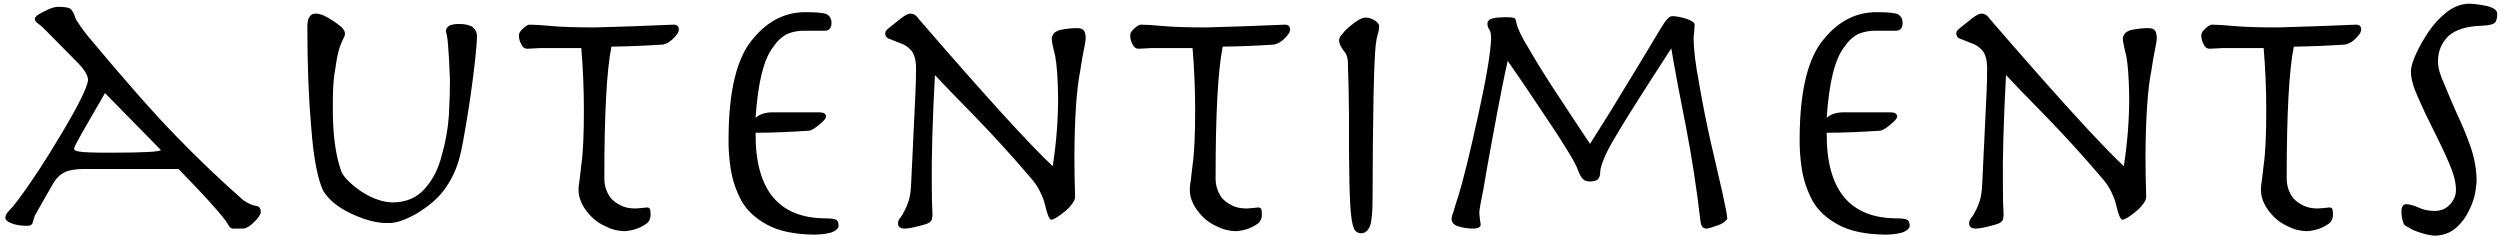<?xml version="1.0" encoding="UTF-8"?> <svg xmlns="http://www.w3.org/2000/svg" width="310" height="30" viewBox="0 0 310 30" fill="none"><path d="M22.129 20.953H10.463C9.389 20.953 8.572 21.089 8.014 21.361C7.426 21.648 6.925 22.156 6.51 22.887L4.318 26.732C4.232 27.019 4.154 27.277 4.082 27.506C4.025 27.835 3.796 28 3.395 28C2.592 28 1.948 27.9 1.461 27.699C0.931 27.513 0.666 27.277 0.666 26.99C0.666 26.718 0.824 26.424 1.139 26.109C1.439 25.809 1.762 25.429 2.105 24.971C3.867 22.622 5.729 19.786 7.691 16.463C8.637 14.887 9.403 13.512 9.99 12.338C10.578 11.163 10.885 10.354 10.914 9.91C10.914 9.323 10.413 8.535 9.41 7.547L5.801 3.895C5.4 3.479 5.063 3.171 4.791 2.971C4.476 2.756 4.318 2.548 4.318 2.348C4.318 2.204 4.433 2.047 4.662 1.875C4.891 1.717 5.156 1.567 5.457 1.424C6.102 1.08 6.646 0.887 7.09 0.844C7.849 0.844 8.372 0.908 8.658 1.037C8.93 1.209 9.181 1.66 9.41 2.391C9.525 2.562 9.718 2.856 9.99 3.271C10.277 3.687 10.585 4.095 10.914 4.496C15.54 10.039 19.193 14.178 21.871 16.914C24.506 19.635 27.278 22.278 30.186 24.842C30.801 25.243 31.317 25.472 31.732 25.529C31.962 25.558 32.119 25.637 32.205 25.766C32.291 25.88 32.334 26.081 32.334 26.367C32.334 26.453 32.262 26.604 32.119 26.818C31.976 27.047 31.783 27.277 31.539 27.506C31.009 28.036 30.558 28.315 30.186 28.344H28.854C28.653 28.315 28.495 28.201 28.381 28C28.266 27.799 28.145 27.606 28.016 27.42C27.056 26.131 25.094 23.975 22.129 20.953ZM13.02 11.543L10.119 16.57C9.475 17.702 9.167 18.318 9.195 18.418C9.167 18.619 9.403 18.747 9.904 18.805C10.406 18.891 11.652 18.934 13.643 18.934C17.839 18.934 19.938 18.819 19.938 18.59L13.02 11.543ZM38.113 3.572C38.056 2.312 38.407 1.682 39.166 1.682C39.41 1.682 39.732 1.76 40.133 1.918C40.491 2.09 40.87 2.305 41.272 2.562C41.687 2.835 42.045 3.1 42.346 3.357C42.632 3.658 42.775 3.923 42.775 4.152C42.775 4.353 42.704 4.575 42.56 4.818C42.503 4.962 42.432 5.119 42.346 5.291C42.245 5.506 42.152 5.757 42.066 6.043C41.895 6.602 41.737 7.396 41.594 8.428C41.379 9.473 41.272 10.891 41.272 12.682C41.214 16.348 41.572 19.227 42.346 21.318C42.575 21.777 42.94 22.228 43.441 22.672C43.914 23.116 44.458 23.531 45.074 23.918C46.335 24.677 47.531 25.071 48.662 25.1C50.367 25.1 51.72 24.512 52.723 23.338C53.224 22.779 53.647 22.149 53.99 21.447C54.32 20.774 54.585 20.037 54.785 19.234C55.258 17.602 55.551 15.947 55.666 14.271C55.752 12.596 55.795 11.142 55.795 9.91C55.652 6.1 55.48 4.124 55.279 3.98C55.279 3.594 55.451 3.314 55.795 3.143C56.124 3.028 56.504 2.971 56.934 2.971C57.55 2.971 58.065 3.071 58.48 3.271C58.896 3.544 59.118 3.938 59.147 4.453C59.118 5.9 58.824 8.571 58.266 12.467C57.993 14.257 57.714 15.933 57.428 17.494C57.141 19.07 56.833 20.237 56.504 20.996C55.802 22.701 54.835 24.068 53.603 25.1C52.343 26.16 51.054 26.919 49.736 27.377C49.12 27.592 48.519 27.685 47.932 27.656C46.7 27.656 45.275 27.284 43.656 26.539C42.897 26.195 42.21 25.787 41.594 25.314C40.978 24.842 40.477 24.297 40.09 23.682C39.388 22.221 38.894 19.657 38.607 15.99C38.278 12.324 38.113 8.184 38.113 3.572ZM72.08 5.957H67.074C66.544 5.986 65.986 6.014 65.398 6.043C65.04 6.043 64.775 5.835 64.603 5.42C64.432 5.105 64.346 4.754 64.346 4.367C64.346 4.109 64.518 3.83 64.861 3.529C65.162 3.243 65.427 3.085 65.656 3.057C66.272 3.057 67.196 3.114 68.428 3.229C69.631 3.343 71.436 3.4 73.842 3.4C77.064 3.314 80.294 3.2 83.531 3.057C83.961 3.057 84.176 3.264 84.176 3.68C84.176 3.766 84.133 3.909 84.047 4.109C83.932 4.281 83.76 4.489 83.531 4.732C83.116 5.162 82.672 5.427 82.199 5.527C80.008 5.671 77.881 5.757 75.818 5.785C75.231 8.693 74.938 14.085 74.938 21.963C74.909 22.937 75.174 23.803 75.732 24.562C76.062 24.921 76.456 25.214 76.914 25.443C77.415 25.715 78.038 25.852 78.783 25.852C79.299 25.823 79.779 25.78 80.223 25.723C80.452 25.723 80.588 25.823 80.631 26.023C80.659 26.224 80.674 26.432 80.674 26.646C80.674 27.047 80.538 27.384 80.266 27.656C79.449 28.272 78.497 28.609 77.408 28.666C76.563 28.637 75.804 28.444 75.131 28.086C74.415 27.771 73.813 27.363 73.326 26.861C72.266 25.773 71.736 24.656 71.736 23.51C71.736 23.195 71.779 22.801 71.865 22.328C71.922 21.827 71.994 21.211 72.08 20.48C72.295 19.034 72.402 16.771 72.402 13.691C72.402 11.113 72.295 8.535 72.08 5.957ZM95.67 13.928H101.6C102.13 13.928 102.409 14.1 102.438 14.443C102.409 14.687 102.144 15.009 101.643 15.41C101.127 15.854 100.704 16.119 100.375 16.205C97.74 16.377 95.512 16.463 93.693 16.463C93.636 23.51 96.522 27.047 102.352 27.076C102.996 27.076 103.44 27.134 103.684 27.248C103.884 27.363 103.984 27.613 103.984 28C103.984 28.258 103.777 28.494 103.361 28.709C102.903 28.938 102.115 29.067 100.998 29.096C98.534 29.067 96.579 28.659 95.133 27.871C93.672 27.083 92.605 26.088 91.932 24.885C91.258 23.624 90.814 22.299 90.6 20.91C90.399 19.564 90.313 18.275 90.342 17.043C90.37 11.242 91.366 7.182 93.328 4.861C95.176 2.598 97.382 1.481 99.945 1.51C101.148 1.51 101.979 1.581 102.438 1.725C102.882 1.939 103.104 2.312 103.104 2.842C103.104 3.486 102.824 3.809 102.266 3.809H99.666C98.964 3.809 98.291 3.938 97.647 4.195C96.973 4.525 96.372 5.083 95.842 5.871C94.696 7.361 93.98 10.275 93.693 14.615C94.166 14.185 94.825 13.956 95.67 13.928ZM112.986 22.672L113.502 11.801C113.559 10.698 113.588 9.602 113.588 8.514C113.588 7.511 113.402 6.773 113.029 6.301C112.643 5.842 112.199 5.535 111.697 5.377C111.21 5.176 110.773 5.005 110.387 4.861C109.971 4.747 109.764 4.496 109.764 4.109C109.764 3.909 109.928 3.687 110.258 3.443L111.848 2.176C112.306 1.846 112.657 1.682 112.9 1.682C113.072 1.682 113.244 1.732 113.416 1.832C113.602 1.947 113.796 2.147 113.996 2.434C122.117 11.829 127.632 17.888 130.539 20.609C130.983 17.73 131.205 14.902 131.205 12.123C131.176 9.803 131.055 8.07 130.84 6.924C130.553 5.807 130.41 5.076 130.41 4.732C130.467 4.432 130.596 4.195 130.797 4.023C131.04 3.852 131.32 3.737 131.635 3.68C132.308 3.551 132.952 3.486 133.568 3.486C134.012 3.486 134.306 3.608 134.449 3.852C134.564 4.081 134.621 4.374 134.621 4.732C134.621 5.019 134.549 5.484 134.406 6.129C134.263 6.802 134.105 7.712 133.934 8.857C133.49 11.092 133.253 14.601 133.225 19.385C133.225 20.846 133.253 22.514 133.311 24.391C133.311 24.663 133.189 24.956 132.945 25.271C132.688 25.63 132.38 25.952 132.021 26.238C131.234 26.883 130.682 27.219 130.367 27.248C130.124 27.219 129.873 26.646 129.615 25.529C129.501 24.999 129.293 24.426 128.992 23.811C128.706 23.195 128.298 22.593 127.768 22.006C125.39 19.227 123.07 16.678 120.807 14.357C118.529 12.037 116.904 10.354 115.93 9.309C115.629 14.88 115.5 19.471 115.543 23.08C115.543 24.512 115.572 25.665 115.629 26.539C115.629 26.783 115.6 27.019 115.543 27.248C115.414 27.491 115.178 27.671 114.834 27.785C113.574 28.158 112.693 28.344 112.191 28.344C111.633 28.344 111.354 28.129 111.354 27.699C111.354 27.427 111.454 27.191 111.654 26.99C111.812 26.79 111.977 26.51 112.148 26.152C112.349 25.794 112.535 25.343 112.707 24.799C112.865 24.24 112.958 23.531 112.986 22.672ZM147.877 5.957H142.871C142.341 5.986 141.783 6.014 141.195 6.043C140.837 6.043 140.572 5.835 140.4 5.42C140.229 5.105 140.143 4.754 140.143 4.367C140.143 4.109 140.314 3.83 140.658 3.529C140.959 3.243 141.224 3.085 141.453 3.057C142.069 3.057 142.993 3.114 144.225 3.229C145.428 3.343 147.232 3.4 149.639 3.4C152.861 3.314 156.091 3.2 159.328 3.057C159.758 3.057 159.973 3.264 159.973 3.68C159.973 3.766 159.93 3.909 159.844 4.109C159.729 4.281 159.557 4.489 159.328 4.732C158.913 5.162 158.469 5.427 157.996 5.527C155.805 5.671 153.678 5.757 151.615 5.785C151.028 8.693 150.734 14.085 150.734 21.963C150.706 22.937 150.971 23.803 151.529 24.562C151.859 24.921 152.253 25.214 152.711 25.443C153.212 25.715 153.835 25.852 154.58 25.852C155.096 25.823 155.576 25.78 156.02 25.723C156.249 25.723 156.385 25.823 156.428 26.023C156.456 26.224 156.471 26.432 156.471 26.646C156.471 27.047 156.335 27.384 156.062 27.656C155.246 28.272 154.294 28.609 153.205 28.666C152.36 28.637 151.601 28.444 150.928 28.086C150.212 27.771 149.61 27.363 149.123 26.861C148.063 25.773 147.533 24.656 147.533 23.51C147.533 23.195 147.576 22.801 147.662 22.328C147.719 21.827 147.791 21.211 147.877 20.48C148.092 19.034 148.199 16.771 148.199 13.691C148.199 11.113 148.092 8.535 147.877 5.957ZM167.277 14.4C167.249 11.565 167.206 9.531 167.148 8.299C167.177 7.468 167.062 6.881 166.805 6.537C166.275 5.893 166.024 5.363 166.053 4.947C166.053 4.718 166.203 4.453 166.504 4.152C166.733 3.837 167.041 3.529 167.428 3.229C168.215 2.555 168.846 2.204 169.318 2.176C169.691 2.176 170.07 2.29 170.457 2.52C170.801 2.763 170.987 2.985 171.016 3.186C171.016 3.544 170.958 3.895 170.844 4.238C170.729 4.625 170.643 5.069 170.586 5.57C170.357 7.876 170.228 14.193 170.199 24.52C170.199 26.253 170.092 27.427 169.877 28.043C169.619 28.63 169.254 28.924 168.781 28.924C168.466 28.924 168.215 28.809 168.029 28.58C167.829 28.337 167.671 27.764 167.557 26.861C167.342 25.243 167.249 21.089 167.277 14.4ZM197.162 17.838L199.676 13.842C202.87 8.614 204.889 5.284 205.734 3.852C206.207 3.049 206.558 2.534 206.787 2.305C207.002 2.104 207.195 2.004 207.367 2.004C207.811 2.004 208.37 2.104 209.043 2.305C209.716 2.534 210.081 2.77 210.139 3.014C210.11 3.687 210.067 4.231 210.01 4.646C210.01 6.079 210.232 7.955 210.676 10.275C211.077 12.624 211.557 15.045 212.115 17.537C212.674 19.972 213.161 22.085 213.576 23.875C213.977 25.68 214.178 26.747 214.178 27.076C214.178 27.191 214.077 27.32 213.877 27.463C213.676 27.649 213.411 27.799 213.082 27.914C212.38 28.172 211.9 28.315 211.643 28.344C211.17 28.372 210.905 28.036 210.848 27.334C210.375 23.324 209.788 19.499 209.086 15.861C208.355 12.223 207.74 8.936 207.238 6C203.543 11.686 201.137 15.503 200.02 17.451C199.432 18.468 199.038 19.256 198.838 19.814C198.594 20.402 198.458 20.889 198.43 21.275C198.43 21.734 198.329 22.056 198.129 22.242C197.928 22.414 197.606 22.5 197.162 22.5C196.775 22.5 196.482 22.4 196.281 22.199C196.081 22.013 195.873 21.641 195.658 21.082C195.515 20.624 195.078 19.807 194.348 18.633C193.617 17.43 192.765 16.112 191.791 14.68C189.714 11.557 188.103 9.18 186.957 7.547C186.57 9.18 185.926 12.445 185.023 17.344C184.608 19.578 184.257 21.562 183.971 23.295C183.613 25.028 183.434 26.066 183.434 26.41C183.462 26.854 183.52 27.327 183.605 27.828C183.605 28.143 183.326 28.315 182.768 28.344C182.066 28.344 181.436 28.258 180.877 28.086C180.29 27.914 179.996 27.592 179.996 27.119C179.996 26.919 180.089 26.582 180.275 26.109C180.39 25.665 180.576 25.064 180.834 24.305C181.421 22.428 182.23 19.141 183.262 14.443C184.293 9.788 184.837 6.566 184.895 4.775C184.895 4.274 184.83 3.909 184.701 3.68C184.529 3.493 184.443 3.243 184.443 2.928C184.443 2.598 184.68 2.376 185.152 2.262C185.568 2.176 186.098 2.133 186.742 2.133C187.201 2.133 187.537 2.161 187.752 2.219C187.924 2.333 188.024 2.57 188.053 2.928C188.225 3.63 188.726 4.654 189.557 6C190.344 7.375 191.254 8.857 192.285 10.447C194.534 13.885 196.16 16.348 197.162 17.838ZM228.486 13.928H234.416C234.946 13.928 235.225 14.1 235.254 14.443C235.225 14.687 234.96 15.009 234.459 15.41C233.943 15.854 233.521 16.119 233.191 16.205C230.556 16.377 228.329 16.463 226.51 16.463C226.452 23.51 229.339 27.047 235.168 27.076C235.812 27.076 236.257 27.134 236.5 27.248C236.701 27.363 236.801 27.613 236.801 28C236.801 28.258 236.593 28.494 236.178 28.709C235.719 28.938 234.932 29.067 233.814 29.096C231.351 29.067 229.396 28.659 227.949 27.871C226.488 27.083 225.421 26.088 224.748 24.885C224.075 23.624 223.631 22.299 223.416 20.91C223.215 19.564 223.13 18.275 223.158 17.043C223.187 11.242 224.182 7.182 226.145 4.861C227.992 2.598 230.198 1.481 232.762 1.51C233.965 1.51 234.796 1.581 235.254 1.725C235.698 1.939 235.92 2.312 235.92 2.842C235.92 3.486 235.641 3.809 235.082 3.809H232.482C231.781 3.809 231.107 3.938 230.463 4.195C229.79 4.525 229.188 5.083 228.658 5.871C227.512 7.361 226.796 10.275 226.51 14.615C226.982 14.185 227.641 13.956 228.486 13.928ZM245.803 22.672L246.318 11.801C246.376 10.698 246.404 9.602 246.404 8.514C246.404 7.511 246.218 6.773 245.846 6.301C245.459 5.842 245.015 5.535 244.514 5.377C244.027 5.176 243.59 5.005 243.203 4.861C242.788 4.747 242.58 4.496 242.58 4.109C242.58 3.909 242.745 3.687 243.074 3.443L244.664 2.176C245.122 1.846 245.473 1.682 245.717 1.682C245.889 1.682 246.061 1.732 246.232 1.832C246.419 1.947 246.612 2.147 246.812 2.434C254.934 11.829 260.448 17.888 263.355 20.609C263.799 17.73 264.021 14.902 264.021 12.123C263.993 9.803 263.871 8.07 263.656 6.924C263.37 5.807 263.227 5.076 263.227 4.732C263.284 4.432 263.413 4.195 263.613 4.023C263.857 3.852 264.136 3.737 264.451 3.68C265.124 3.551 265.769 3.486 266.385 3.486C266.829 3.486 267.122 3.608 267.266 3.852C267.38 4.081 267.438 4.374 267.438 4.732C267.438 5.019 267.366 5.484 267.223 6.129C267.079 6.802 266.922 7.712 266.75 8.857C266.306 11.092 266.07 14.601 266.041 19.385C266.041 20.846 266.07 22.514 266.127 24.391C266.127 24.663 266.005 24.956 265.762 25.271C265.504 25.63 265.196 25.952 264.838 26.238C264.05 26.883 263.499 27.219 263.184 27.248C262.94 27.219 262.689 26.646 262.432 25.529C262.317 24.999 262.109 24.426 261.809 23.811C261.522 23.195 261.114 22.593 260.584 22.006C258.206 19.227 255.886 16.678 253.623 14.357C251.346 12.037 249.72 10.354 248.746 9.309C248.445 14.88 248.316 19.471 248.359 23.08C248.359 24.512 248.388 25.665 248.445 26.539C248.445 26.783 248.417 27.019 248.359 27.248C248.23 27.491 247.994 27.671 247.65 27.785C246.39 28.158 245.509 28.344 245.008 28.344C244.449 28.344 244.17 28.129 244.17 27.699C244.17 27.427 244.27 27.191 244.471 26.99C244.628 26.79 244.793 26.51 244.965 26.152C245.165 25.794 245.352 25.343 245.523 24.799C245.681 24.24 245.774 23.531 245.803 22.672ZM280.693 5.957H275.688C275.158 5.986 274.599 6.014 274.012 6.043C273.654 6.043 273.389 5.835 273.217 5.42C273.045 5.105 272.959 4.754 272.959 4.367C272.959 4.109 273.131 3.83 273.475 3.529C273.775 3.243 274.04 3.085 274.27 3.057C274.885 3.057 275.809 3.114 277.041 3.229C278.244 3.343 280.049 3.4 282.455 3.4C285.678 3.314 288.908 3.2 292.145 3.057C292.574 3.057 292.789 3.264 292.789 3.68C292.789 3.766 292.746 3.909 292.66 4.109C292.546 4.281 292.374 4.489 292.145 4.732C291.729 5.162 291.285 5.427 290.812 5.527C288.621 5.671 286.494 5.757 284.432 5.785C283.844 8.693 283.551 14.085 283.551 21.963C283.522 22.937 283.787 23.803 284.346 24.562C284.675 24.921 285.069 25.214 285.527 25.443C286.029 25.715 286.652 25.852 287.396 25.852C287.912 25.823 288.392 25.78 288.836 25.723C289.065 25.723 289.201 25.823 289.244 26.023C289.273 26.224 289.287 26.432 289.287 26.646C289.287 27.047 289.151 27.384 288.879 27.656C288.062 28.272 287.11 28.609 286.021 28.666C285.176 28.637 284.417 28.444 283.744 28.086C283.028 27.771 282.426 27.363 281.939 26.861C280.88 25.773 280.35 24.656 280.35 23.51C280.35 23.195 280.393 22.801 280.479 22.328C280.536 21.827 280.607 21.211 280.693 20.48C280.908 19.034 281.016 16.771 281.016 13.691C281.016 11.113 280.908 8.535 280.693 5.957ZM297.773 26.195C297.802 25.608 298.01 25.314 298.396 25.314C298.826 25.343 299.32 25.479 299.879 25.723C300.438 26.009 301.111 26.152 301.898 26.152C302.701 26.152 303.345 25.873 303.832 25.314C304.305 24.785 304.541 24.197 304.541 23.553C304.541 22.65 304.262 21.555 303.703 20.266C303.145 18.962 302.5 17.594 301.77 16.162C301.039 14.73 300.395 13.369 299.836 12.08C299.249 10.791 298.955 9.717 298.955 8.857C298.955 8.327 299.163 7.611 299.578 6.709C299.993 5.792 300.523 4.854 301.168 3.895C301.841 2.921 302.6 2.111 303.445 1.467C304.29 0.822 305.186 0.486 306.131 0.457C306.661 0.457 307.363 0.543 308.236 0.715C308.652 0.801 308.988 0.923 309.246 1.08C309.518 1.252 309.654 1.467 309.654 1.725C309.654 2.283 309.547 2.656 309.332 2.842C309.103 3.042 308.58 3.157 307.764 3.186C305.859 3.243 304.462 3.68 303.574 4.496C302.729 5.355 302.307 6.401 302.307 7.633C302.307 8.392 302.572 9.33 303.102 10.447C303.56 11.593 304.097 12.854 304.713 14.229C305.357 15.575 305.916 16.936 306.389 18.311C306.861 19.729 307.098 21.111 307.098 22.457C307.098 22.686 307.04 23.159 306.926 23.875C306.811 24.577 306.546 25.336 306.131 26.152C305.744 26.969 305.214 27.671 304.541 28.258C303.839 28.874 302.958 29.196 301.898 29.225C301.311 29.196 300.581 29.024 299.707 28.709C299.292 28.566 298.955 28.401 298.697 28.215C298.368 28.072 298.16 27.928 298.074 27.785C297.874 27.284 297.773 26.754 297.773 26.195Z" fill="black"></path></svg> 
